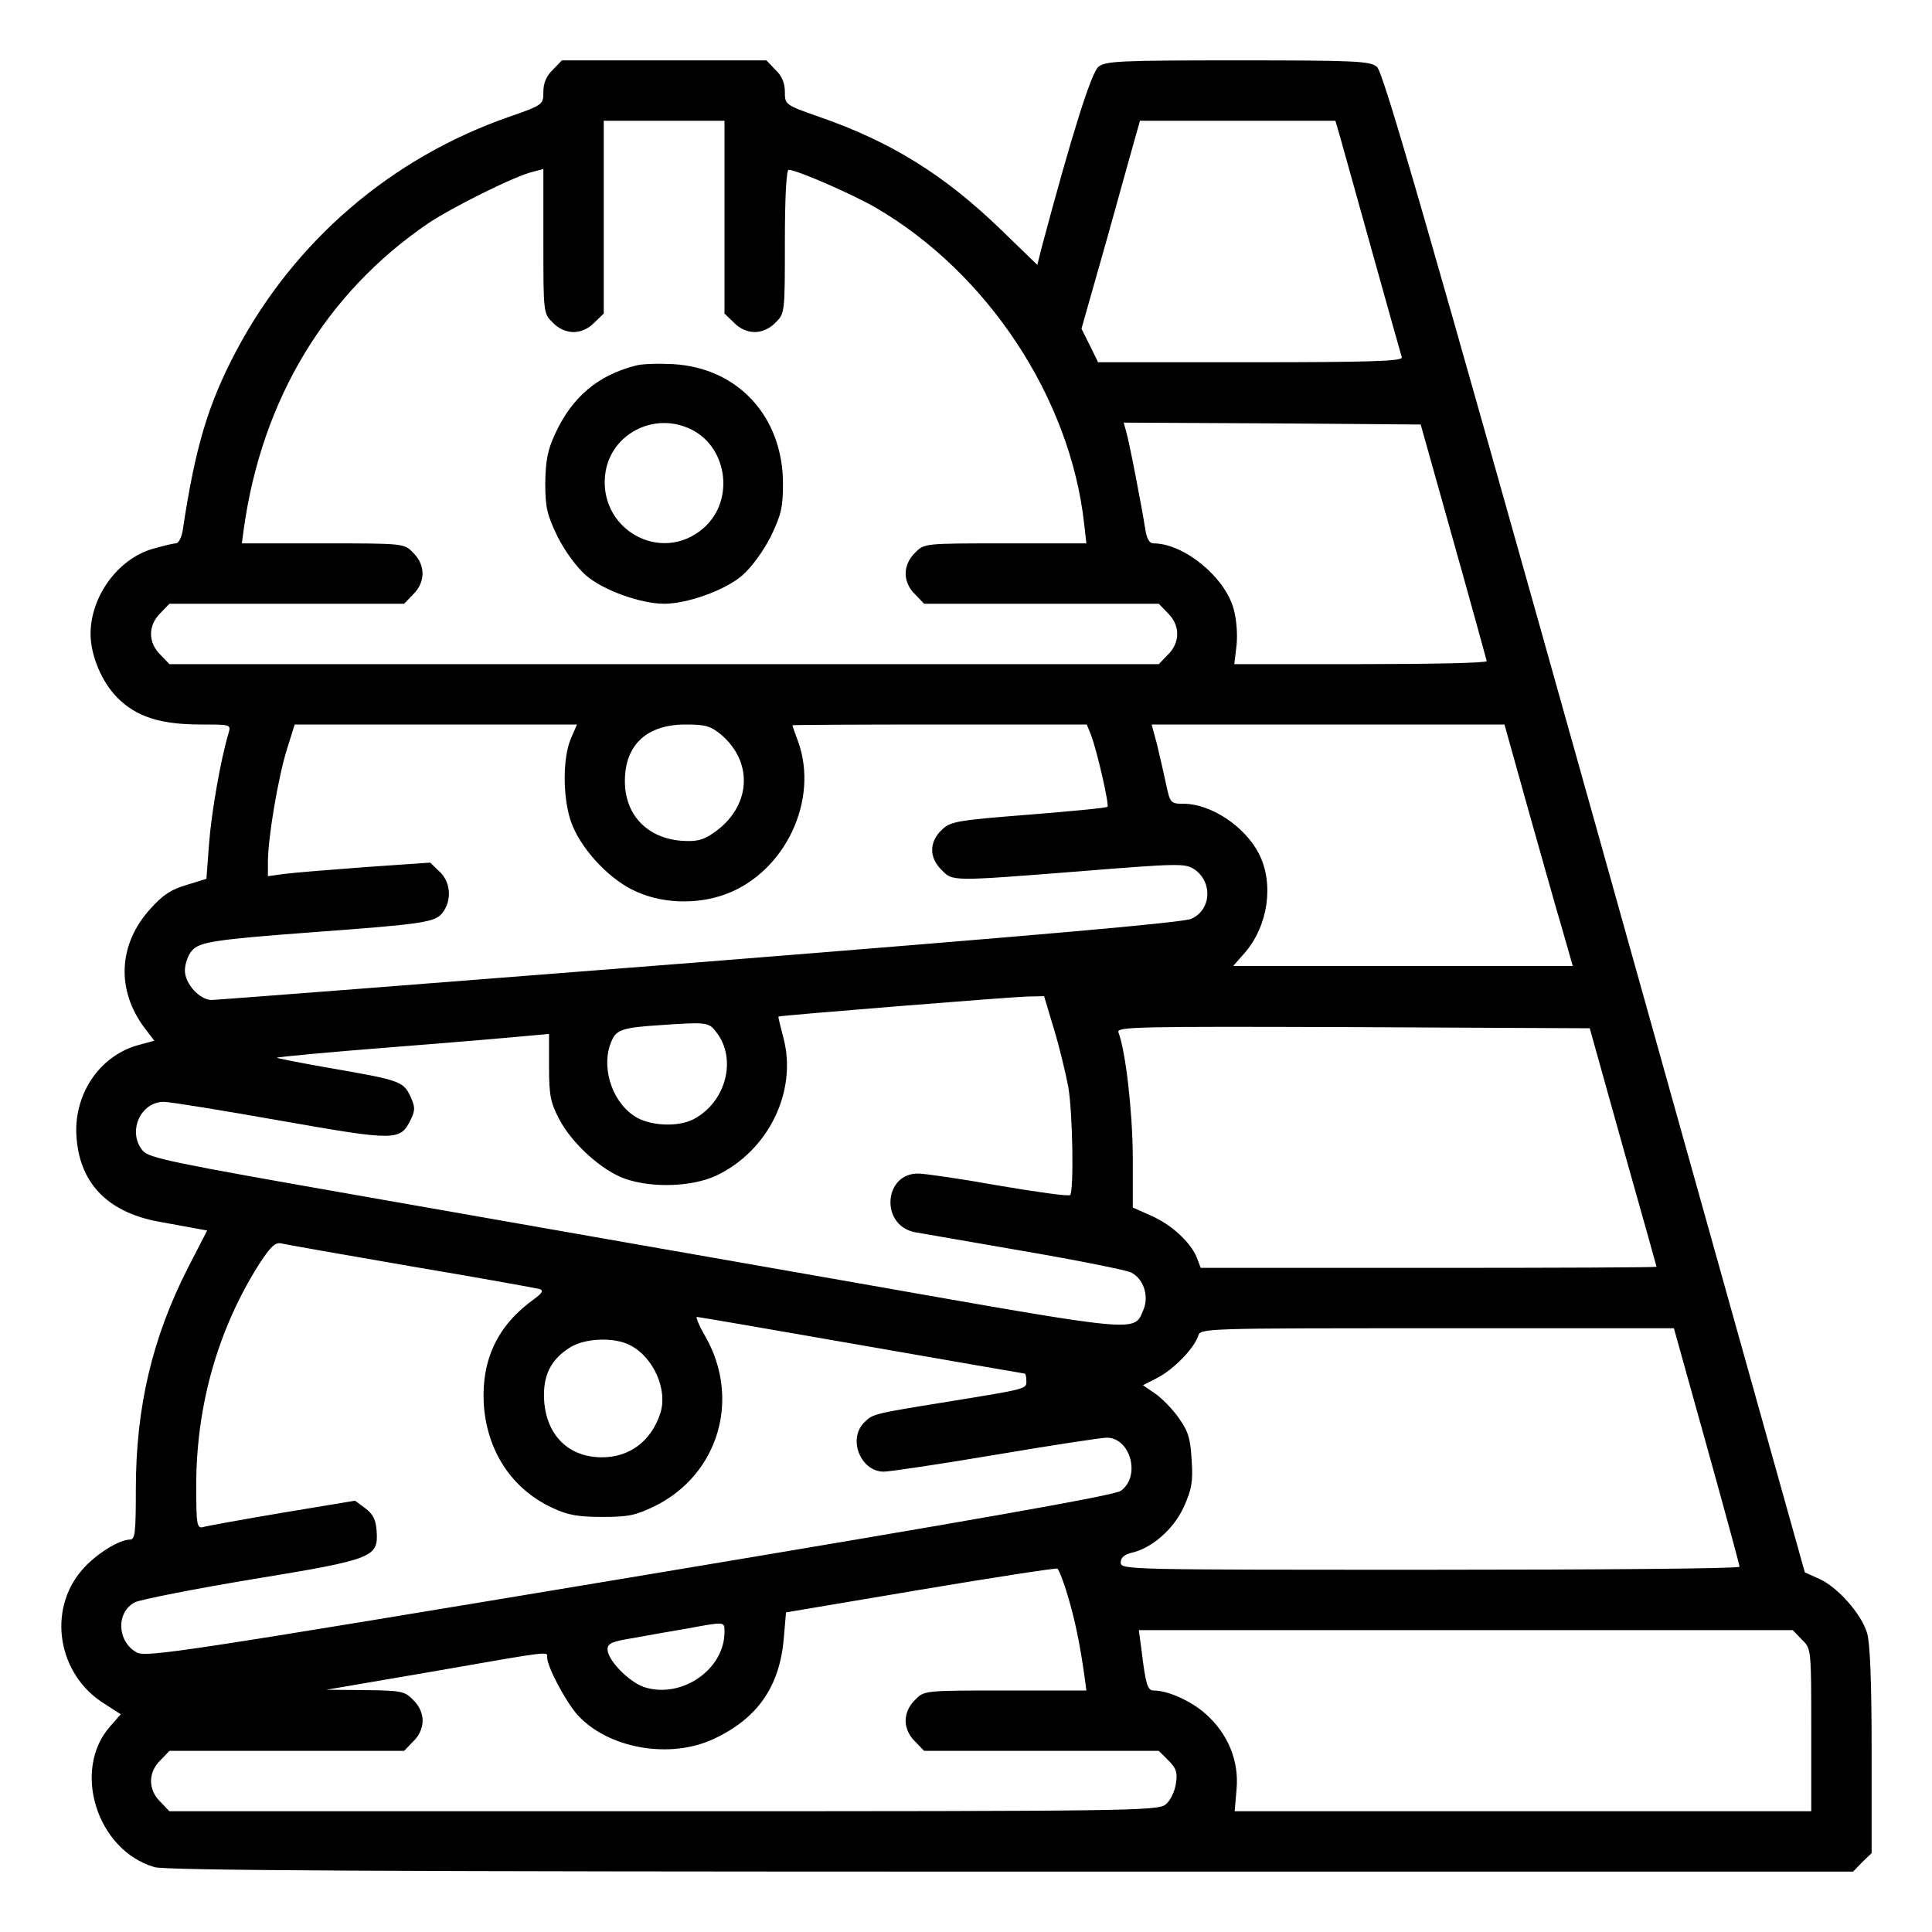 <?xml version="1.0" standalone="no"?>
<!DOCTYPE svg PUBLIC "-//W3C//DTD SVG 20010904//EN"
 "http://www.w3.org/TR/2001/REC-SVG-20010904/DTD/svg10.dtd">
<svg version="1.0" xmlns="http://www.w3.org/2000/svg"
 width="512pt" height="512pt" viewBox="0 0 512 512"
 preserveAspectRatio="xMidYMid meet">

<g transform="translate(0,512) scale(0.1,-0.1)"
fill="#000000" stroke="none">
<path d="M1465 4935 c-17 -16 -25 -35 -25 -58 0 -34 0 -35 -92 -67 -312 -109
-567 -328 -722 -620 -75 -142 -109 -256 -142 -477 -3 -18 -11 -33 -18 -33 -7
0 -35 -7 -63 -15 -91 -27 -163 -126 -163 -225 0 -57 30 -128 71 -169 51 -51
114 -71 222 -71 78 0 79 0 73 -22 -21 -69 -46 -213 -52 -294 l-7 -93 -52 -16
c-41 -12 -63 -26 -97 -64 -85 -94 -90 -215 -15 -315 l26 -34 -44 -12 c-103
-29 -172 -133 -162 -247 10 -123 87 -199 226 -222 36 -7 78 -14 93 -17 l27 -5
-50 -97 c-95 -186 -139 -370 -139 -589 0 -113 -2 -133 -15 -133 -30 0 -93 -40
-128 -81 -92 -107 -64 -276 58 -353 l45 -29 -28 -32 c-102 -115 -36 -328 117
-373 28 -9 605 -12 2270 -12 l2232 0 24 25 25 24 0 272 c0 179 -4 285 -12 311
-15 51 -78 122 -127 144 l-38 17 -556 1986 c-450 1605 -561 1989 -578 2004
-19 15 -53 17 -369 17 -316 0 -350 -2 -369 -17 -19 -16 -70 -177 -151 -481
l-11 -44 -97 94 c-149 144 -290 232 -480 298 -92 32 -92 33 -92 67 0 23 -8 42
-25 58 l-24 25 -271 0 -271 0 -24 -25z m455 -390 l0 -256 25 -24 c15 -16 36
-25 55 -25 19 0 40 9 55 25 25 24 25 26 25 215 0 116 4 190 10 190 21 0 168
-64 232 -101 296 -173 514 -504 551 -836 l6 -53 -215 0 c-215 0 -215 0 -239
-25 -16 -15 -25 -36 -25 -55 0 -19 9 -40 25 -55 l24 -25 311 0 311 0 24 -25
c33 -32 33 -78 0 -110 l-24 -25 -1311 0 -1311 0 -24 25 c-33 32 -33 78 0 110
l24 25 311 0 311 0 24 25 c33 32 33 78 0 110 -24 25 -24 25 -239 25 l-215 0 5
38 c48 344 218 626 490 811 65 43 229 125 277 136 l27 7 0 -191 c0 -190 0
-192 25 -216 15 -16 36 -25 55 -25 19 0 40 9 55 25 l25 24 0 256 0 255 160 0
160 0 0 -255z m1634 203 c8 -29 47 -168 86 -308 39 -140 73 -261 75 -267 3
-10 -81 -13 -400 -13 l-405 0 -22 45 -22 44 69 243 c37 134 72 258 77 276 l9
32 259 0 259 0 15 -52z m298 -1063 c48 -170 87 -313 88 -317 0 -5 -151 -8
-335 -8 l-334 0 6 50 c3 29 0 69 -8 97 -23 84 -132 173 -212 173 -11 0 -18 12
-22 38 -9 58 -43 235 -51 260 l-6 22 393 -2 394 -3 87 -310z m-2339 -522 c-22
-51 -22 -156 0 -220 23 -67 94 -146 161 -180 74 -38 171 -42 251 -12 156 59
246 249 190 404 -8 22 -15 41 -15 43 0 1 176 2 390 2 l390 0 11 -27 c16 -41
49 -186 44 -191 -2 -3 -96 -12 -209 -21 -191 -15 -207 -18 -230 -40 -34 -32
-34 -74 -1 -106 30 -31 23 -31 367 -4 260 21 278 21 302 6 50 -33 47 -108 -7
-132 -23 -10 -398 -43 -1303 -115 -699 -55 -1281 -100 -1293 -100 -32 0 -71
43 -71 78 0 17 8 40 18 52 20 24 60 30 327 50 286 21 317 26 337 50 26 33 23
82 -7 110 l-25 24 -173 -12 c-94 -7 -191 -15 -214 -18 l-43 -6 0 38 c0 63 27
223 50 297 l21 67 374 0 374 0 -16 -37z m397 11 c89 -75 80 -194 -20 -262 -28
-19 -45 -23 -86 -20 -90 8 -148 69 -148 158 0 96 58 150 161 150 52 0 66 -4
93 -26z m2139 -196 c35 -123 75 -267 91 -320 l28 -98 -450 0 -450 0 30 34 c63
72 79 185 38 264 -37 72 -126 131 -198 132 -36 0 -37 1 -48 53 -6 28 -17 76
-24 105 l-14 52 468 0 467 0 62 -222z m-1256 -585 c15 -49 31 -117 38 -153 12
-69 15 -277 5 -287 -4 -4 -88 8 -189 25 -100 18 -197 32 -214 32 -91 0 -100
-135 -11 -155 13 -2 142 -25 288 -50 146 -25 275 -51 287 -57 33 -16 48 -61
34 -97 -27 -63 7 -66 -788 74 -401 70 -980 172 -1288 226 -496 87 -562 100
-577 120 -41 49 -6 129 56 129 17 0 157 -23 310 -50 307 -54 317 -54 345 4 12
25 11 33 -2 62 -19 39 -30 42 -221 75 -74 13 -134 25 -132 26 2 2 140 15 307
28 167 13 329 27 359 30 l55 5 0 -87 c0 -76 4 -95 27 -139 34 -65 114 -137
175 -158 72 -25 177 -21 240 8 139 65 217 224 179 366 -8 30 -14 55 -13 56 4
3 615 52 658 53 l46 1 26 -87z m-895 -8 c56 -71 26 -186 -60 -231 -42 -22
-119 -18 -158 9 -61 41 -89 135 -58 201 12 27 31 33 123 39 130 9 133 8 153
-18z m2403 -305 c49 -173 89 -316 89 -317 0 -2 -272 -3 -604 -3 l-604 0 -11
29 c-17 40 -68 87 -122 110 l-47 21 0 137 c-1 121 -19 277 -38 327 -6 15 44
16 621 14 l628 -3 88 -315z m-3211 -316 c179 -30 332 -58 340 -60 11 -4 7 -11
-15 -27 -96 -69 -139 -159 -133 -277 8 -125 74 -226 182 -276 40 -19 68 -24
132 -24 70 0 89 4 142 30 166 84 225 282 132 447 -17 29 -27 53 -23 53 5 0
201 -34 436 -75 235 -41 430 -75 432 -75 3 0 5 -9 5 -19 0 -22 6 -21 -210 -56
-198 -32 -197 -32 -220 -55 -44 -44 -9 -130 52 -130 16 0 150 20 298 45 148
25 279 45 293 45 63 0 91 -103 37 -141 -18 -12 -366 -74 -1303 -230 -1184
-197 -1281 -212 -1305 -198 -52 29 -55 107 -4 133 15 7 155 35 312 61 323 53
333 58 328 129 -2 29 -10 44 -30 59 l-27 20 -193 -32 c-106 -18 -201 -35 -210
-38 -16 -4 -18 6 -18 110 0 213 58 416 168 589 29 44 41 56 57 53 11 -3 166
-30 345 -61z m3433 -476 c48 -172 87 -316 87 -320 0 -5 -369 -8 -820 -8 -802
0 -820 0 -820 19 0 13 9 21 29 26 53 12 111 62 138 121 21 47 25 67 21 124 -3
57 -9 77 -34 112 -16 23 -45 53 -63 65 l-32 22 39 20 c42 22 96 77 107 110 6
21 8 21 634 21 l627 0 87 -312z m-2853 267 c62 -32 100 -118 80 -180 -24 -74
-81 -117 -155 -117 -88 0 -147 58 -153 151 -4 66 18 109 70 141 40 24 116 27
158 5z m1160 -665 c19 -64 31 -122 44 -212 l5 -38 -215 0 c-215 0 -215 0 -239
-25 -16 -15 -25 -36 -25 -55 0 -19 9 -40 25 -55 l24 -25 311 0 311 0 26 -26
c21 -21 24 -32 19 -62 -3 -20 -15 -45 -27 -54 -20 -17 -98 -18 -1331 -18
l-1309 0 -24 25 c-33 32 -33 78 0 110 l24 25 311 0 311 0 24 25 c16 15 25 36
25 55 0 19 -9 40 -25 55 -22 23 -32 25 -127 26 l-103 1 280 48 c321 56 305 54
305 38 0 -25 48 -115 79 -151 80 -90 244 -120 361 -66 117 54 176 139 187 266
l6 70 356 60 c196 33 359 58 363 56 4 -2 17 -35 28 -73z m-910 -95 c0 -100
-115 -178 -213 -146 -41 14 -97 72 -97 100 0 16 12 21 68 30 37 7 101 18 142
25 103 19 100 19 100 -9z m2855 -20 c25 -24 25 -24 25 -240 l0 -215 -764 0
-764 0 5 58 c7 76 -23 148 -83 201 -39 34 -99 61 -137 61 -16 0 -21 17 -32
108 l-7 52 867 0 866 0 24 -25z"/>
<path d="M1684 4151 c-100 -26 -168 -83 -213 -181 -20 -43 -25 -71 -26 -130 0
-66 5 -85 33 -143 20 -39 50 -80 75 -102 45 -39 145 -75 207 -75 62 0 162 36
207 75 25 22 55 63 75 102 28 58 33 77 33 143 -1 176 -119 305 -291 315 -38 2
-83 1 -100 -4z m139 -165 c104 -43 127 -190 42 -265 -114 -100 -285 -1 -260
150 17 98 124 155 218 115z"/>
</g>
</svg>
